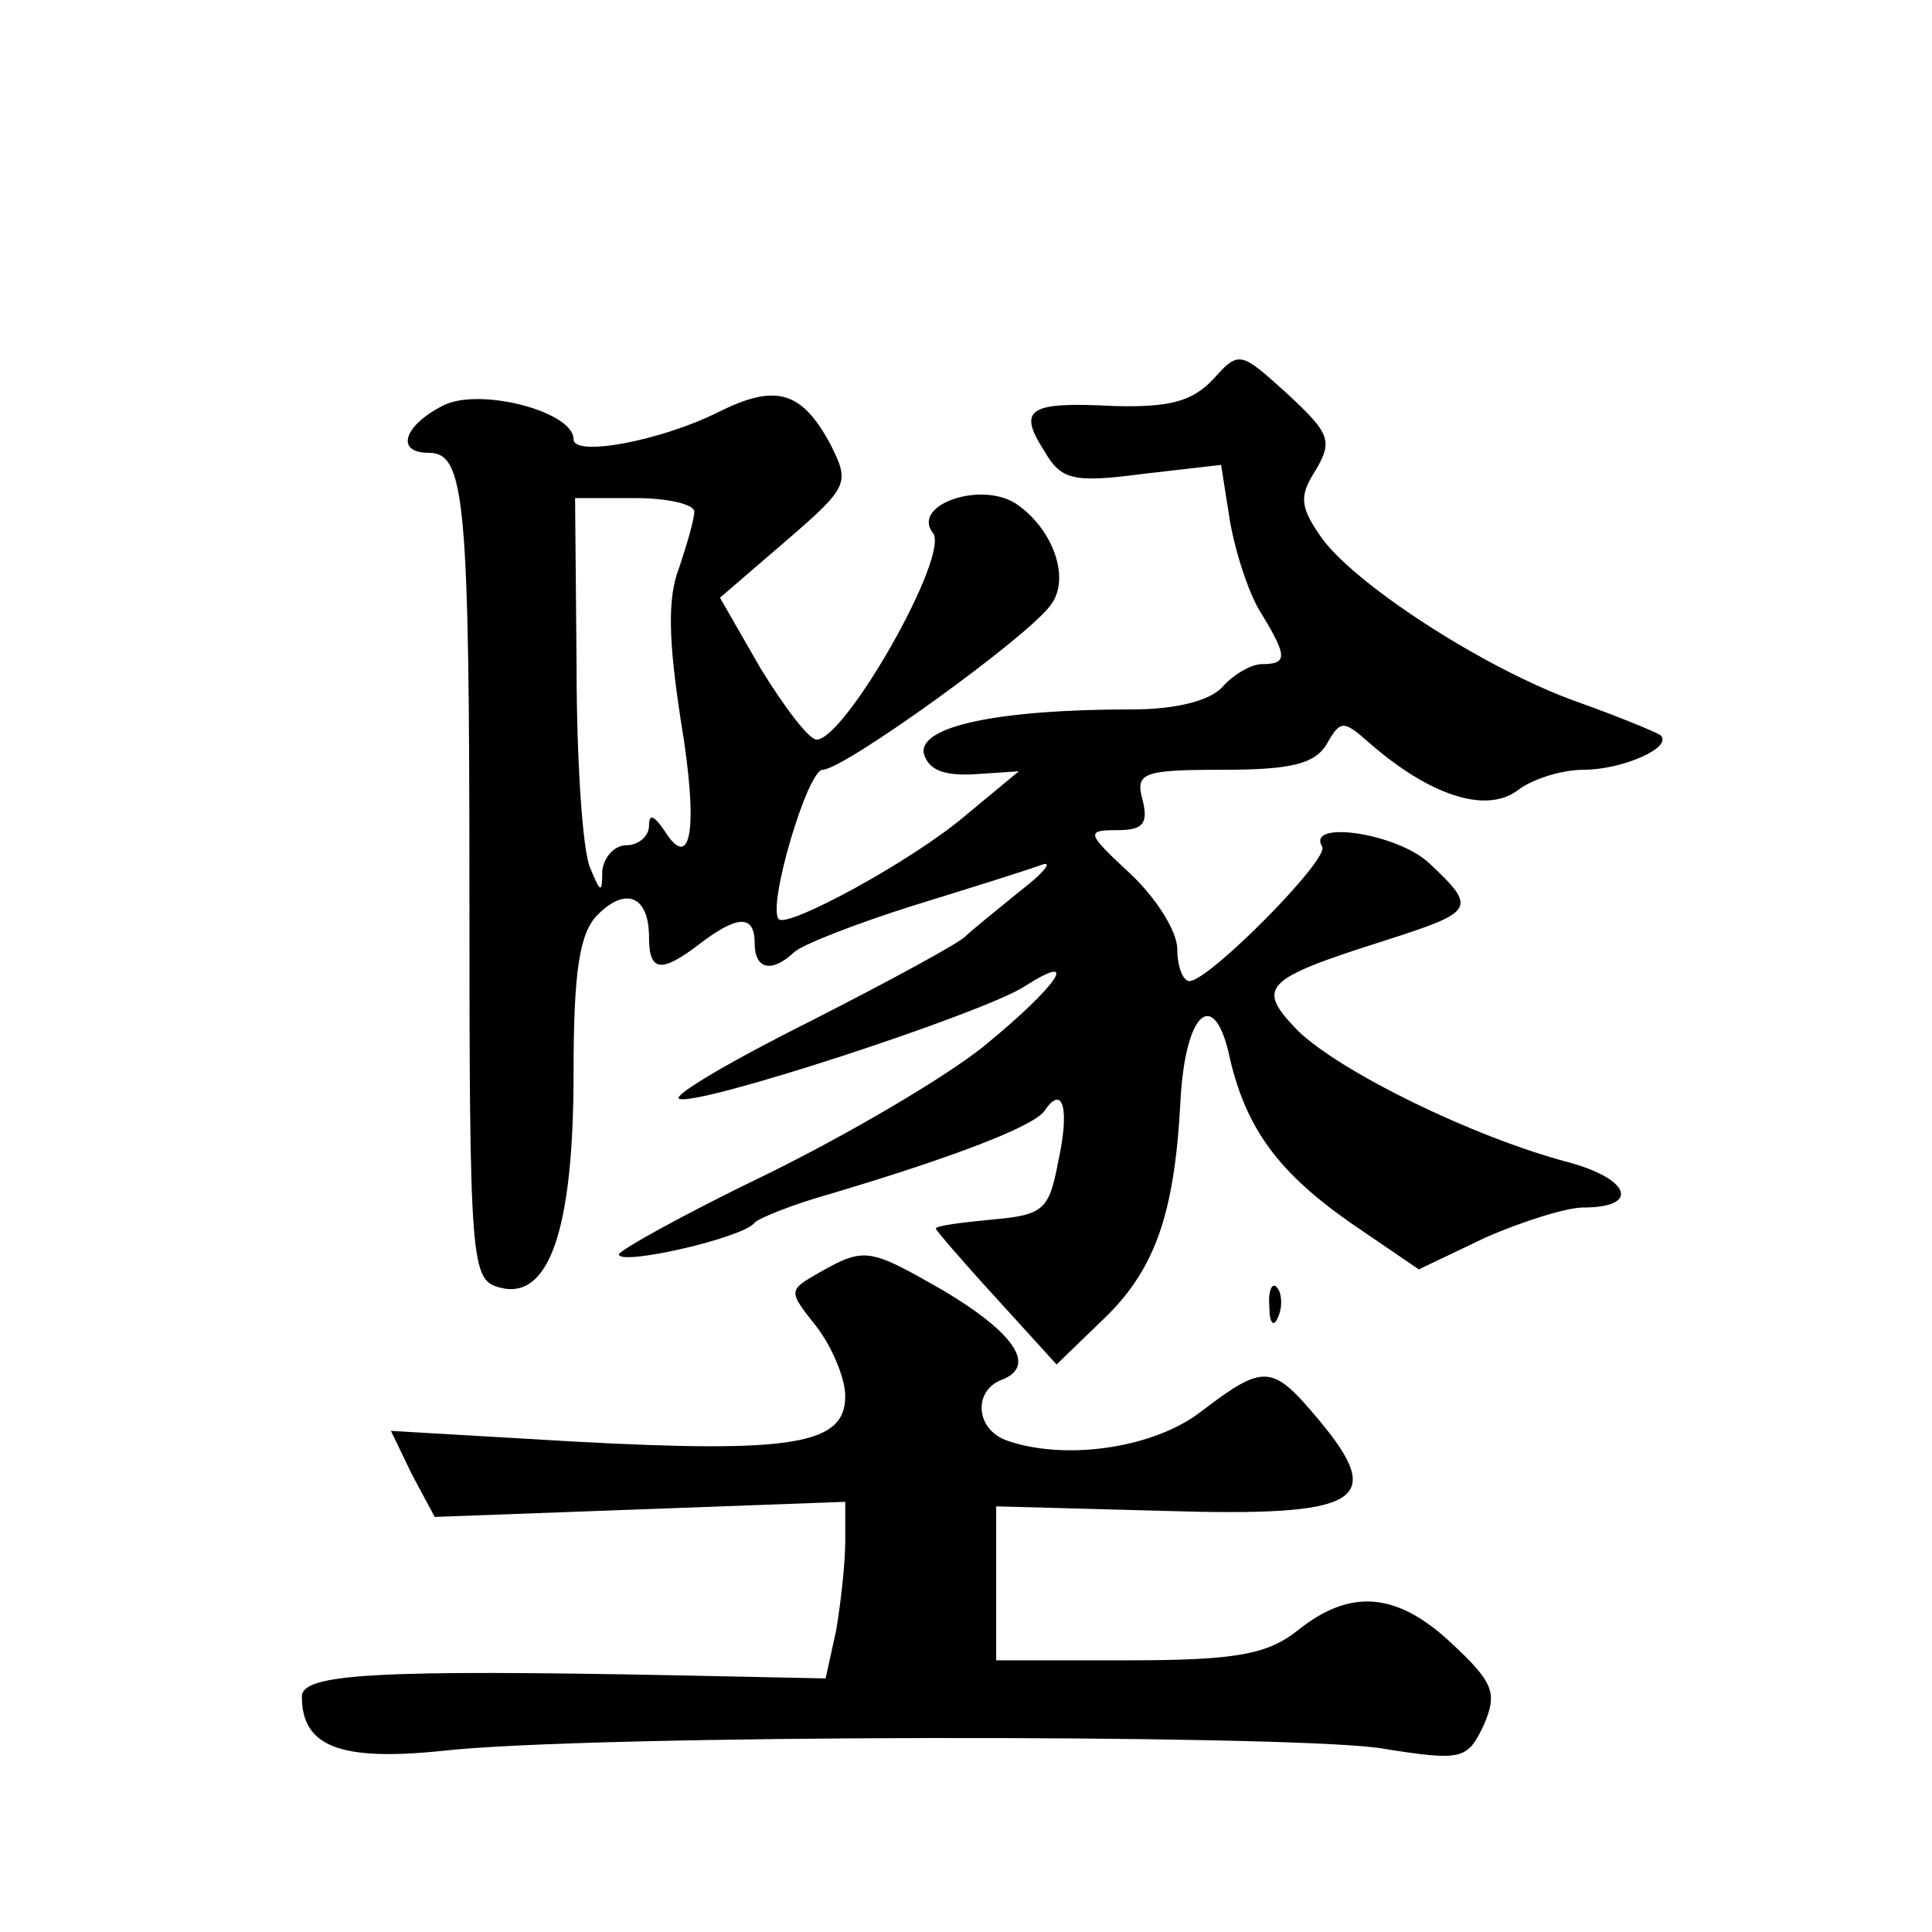 <?xml version="1.0" standalone="no"?>
<!DOCTYPE svg PUBLIC "-//W3C//DTD SVG 20010904//EN"
 "http://www.w3.org/TR/2001/REC-SVG-20010904/DTD/svg10.dtd">
<svg version="1.0" xmlns="http://www.w3.org/2000/svg"
 width="128pt" height="128pt" viewBox="0 0 128 128"
 preserveAspectRatio="xMidYMid meet">
<g transform="translate(0,128) scale(0.1,-0.1)"
fill="#0" stroke="none">
<path d="M804 1029 c-14 -15 -29 -19 -66 -18 -57 3 -64 -2 -46 -30 11 -19 19 -21
65 -15 l52 6 6 -38 c4 -22 13 -49 21 -61 17 -28 17 -33 0 -33 -7 0 -19 -7 -26 -15
-8 -9 -30 -15 -60 -15 -88 0 -141 -11 -138 -29 3 -11 13 -15 33 -14 l30 2 -35 -29
c-35 -30 -118 -75 -124 -69 -8 8 19 99 29 99 14 0 136 88 151 109 14 18 1 52 -24
68 -24 14 -68 -2 -54 -20 12 -14 -58 -137 -77 -137 -5 0 -21 21 -37 47 l-27 47
43 37 c43 37 43 39 30 65 -19 35 -36 40 -74 21 -38 -19 -96 -30 -96 -18 0 18 -60
34 -85 23 -27 -13 -34 -32 -11 -32 24 0 27 -30 27 -291 0 -247 1 -257 20 -262 33
-9 49 39 49 142 0 68 4 93 16 105 19 19 34 12 34 -15 0 -23 8 -24 34 -4 25 19 36
19 36 0 0 -17 11 -20 26 -6 5 5 41 19 79 31 39 12 77 24 85 27 8 3 2 -5 -15 -18
-16 -13 -32 -26 -35 -29 -3 -4 -49 -29 -102 -56 -54 -27 -93 -50 -88 -52 13 -5
199 56 228 74 39 25 23 1 -26 -39 -26 -21 -91 -59 -144 -85 -54 -26 -97 -50 -98
-53 0 -8 83 11 90 21 3 3 25 12 50 19 84 25 135 45 142 55 12 18 17 2 9 -34 -6
-32 -10 -35 -44 -38 -20 -2 -37 -4 -37 -6 0 -1 18 -22 40 -46 l40 -44 30 29 c35
33 48 70 52 144 3 62 23 78 33 29 11 -46 32 -75 81 -109 l44 -30 44 21 c25 11 54
20 65 20 38 0 31 19 -10 30 -64 17 -151 60 -179 87 -28 29 -24 34 58 60 59 19 61
21 29 51 -21 20 -82 29 -71 11 5 -8 -75 -89 -88 -89 -4 0 -8 9 -8 21 0 12 -14 34
-31 50 -29 27 -30 29 -9 29 17 0 21 4 17 20 -5 18 0 20 53 20 46 0 61 4 69 17 9
16 11 16 28 1 40 -35 77 -47 98 -32 10 8 30 14 44 14 26 0 60 15 51 23 -3 2 -27
12 -55 22 -62 22 -151 80 -171 111 -13 19 -13 26 -2 43 11 19 9 24 -19 50 -31 28
-32 29 -49 10z m-344 -88 c0 -5 -5 -22 -10 -37 -8 -20 -7 -49 1 -101 12 -72 7 -102
-11 -73 -7 10 -10 11 -10 3 0 -7 -7 -13 -15 -13 -8 0 -15 -8 -16 -17 0 -15 -1 -15
-8 2 -5 11 -9 71 -9 133 l-1 112 40 0 c21 0 39 -4 39 -9z M543 437 c-21 -12 -21
-12 -2 -36 10 -13 19 -34 19 -46 0 -32 -34 -38 -181 -30 l-120 7 14 -29 15 -28
136 5 136 5 0 -26 c0 -15 -3 -41 -6 -59 l-7 -32 -96 2 c-203 4 -251 1 -251 -14
0 -33 25 -43 93 -36 97 11 553 11 620 2 56 -9 59 -8 70 15 9 21 7 28 -21 54 -36
34 -67 37 -102 9 -20 -16 -41 -20 -112 -20 l-88 0 0 51 0 51 111 -3 c130 -4 148
6 103 60 -31 37 -36 38 -78 6 -32 -25 -92 -33 -130 -19 -20 8 -21 33 -2 40 23 9
8 31 -39 59 -49 28 -52 29 -82 12z M841 414 c0 -11 3 -14 6 -6 3 7 2 16 -1 19 -3
4 -6 -2 -5 -13z"/>
</g>
</svg>

